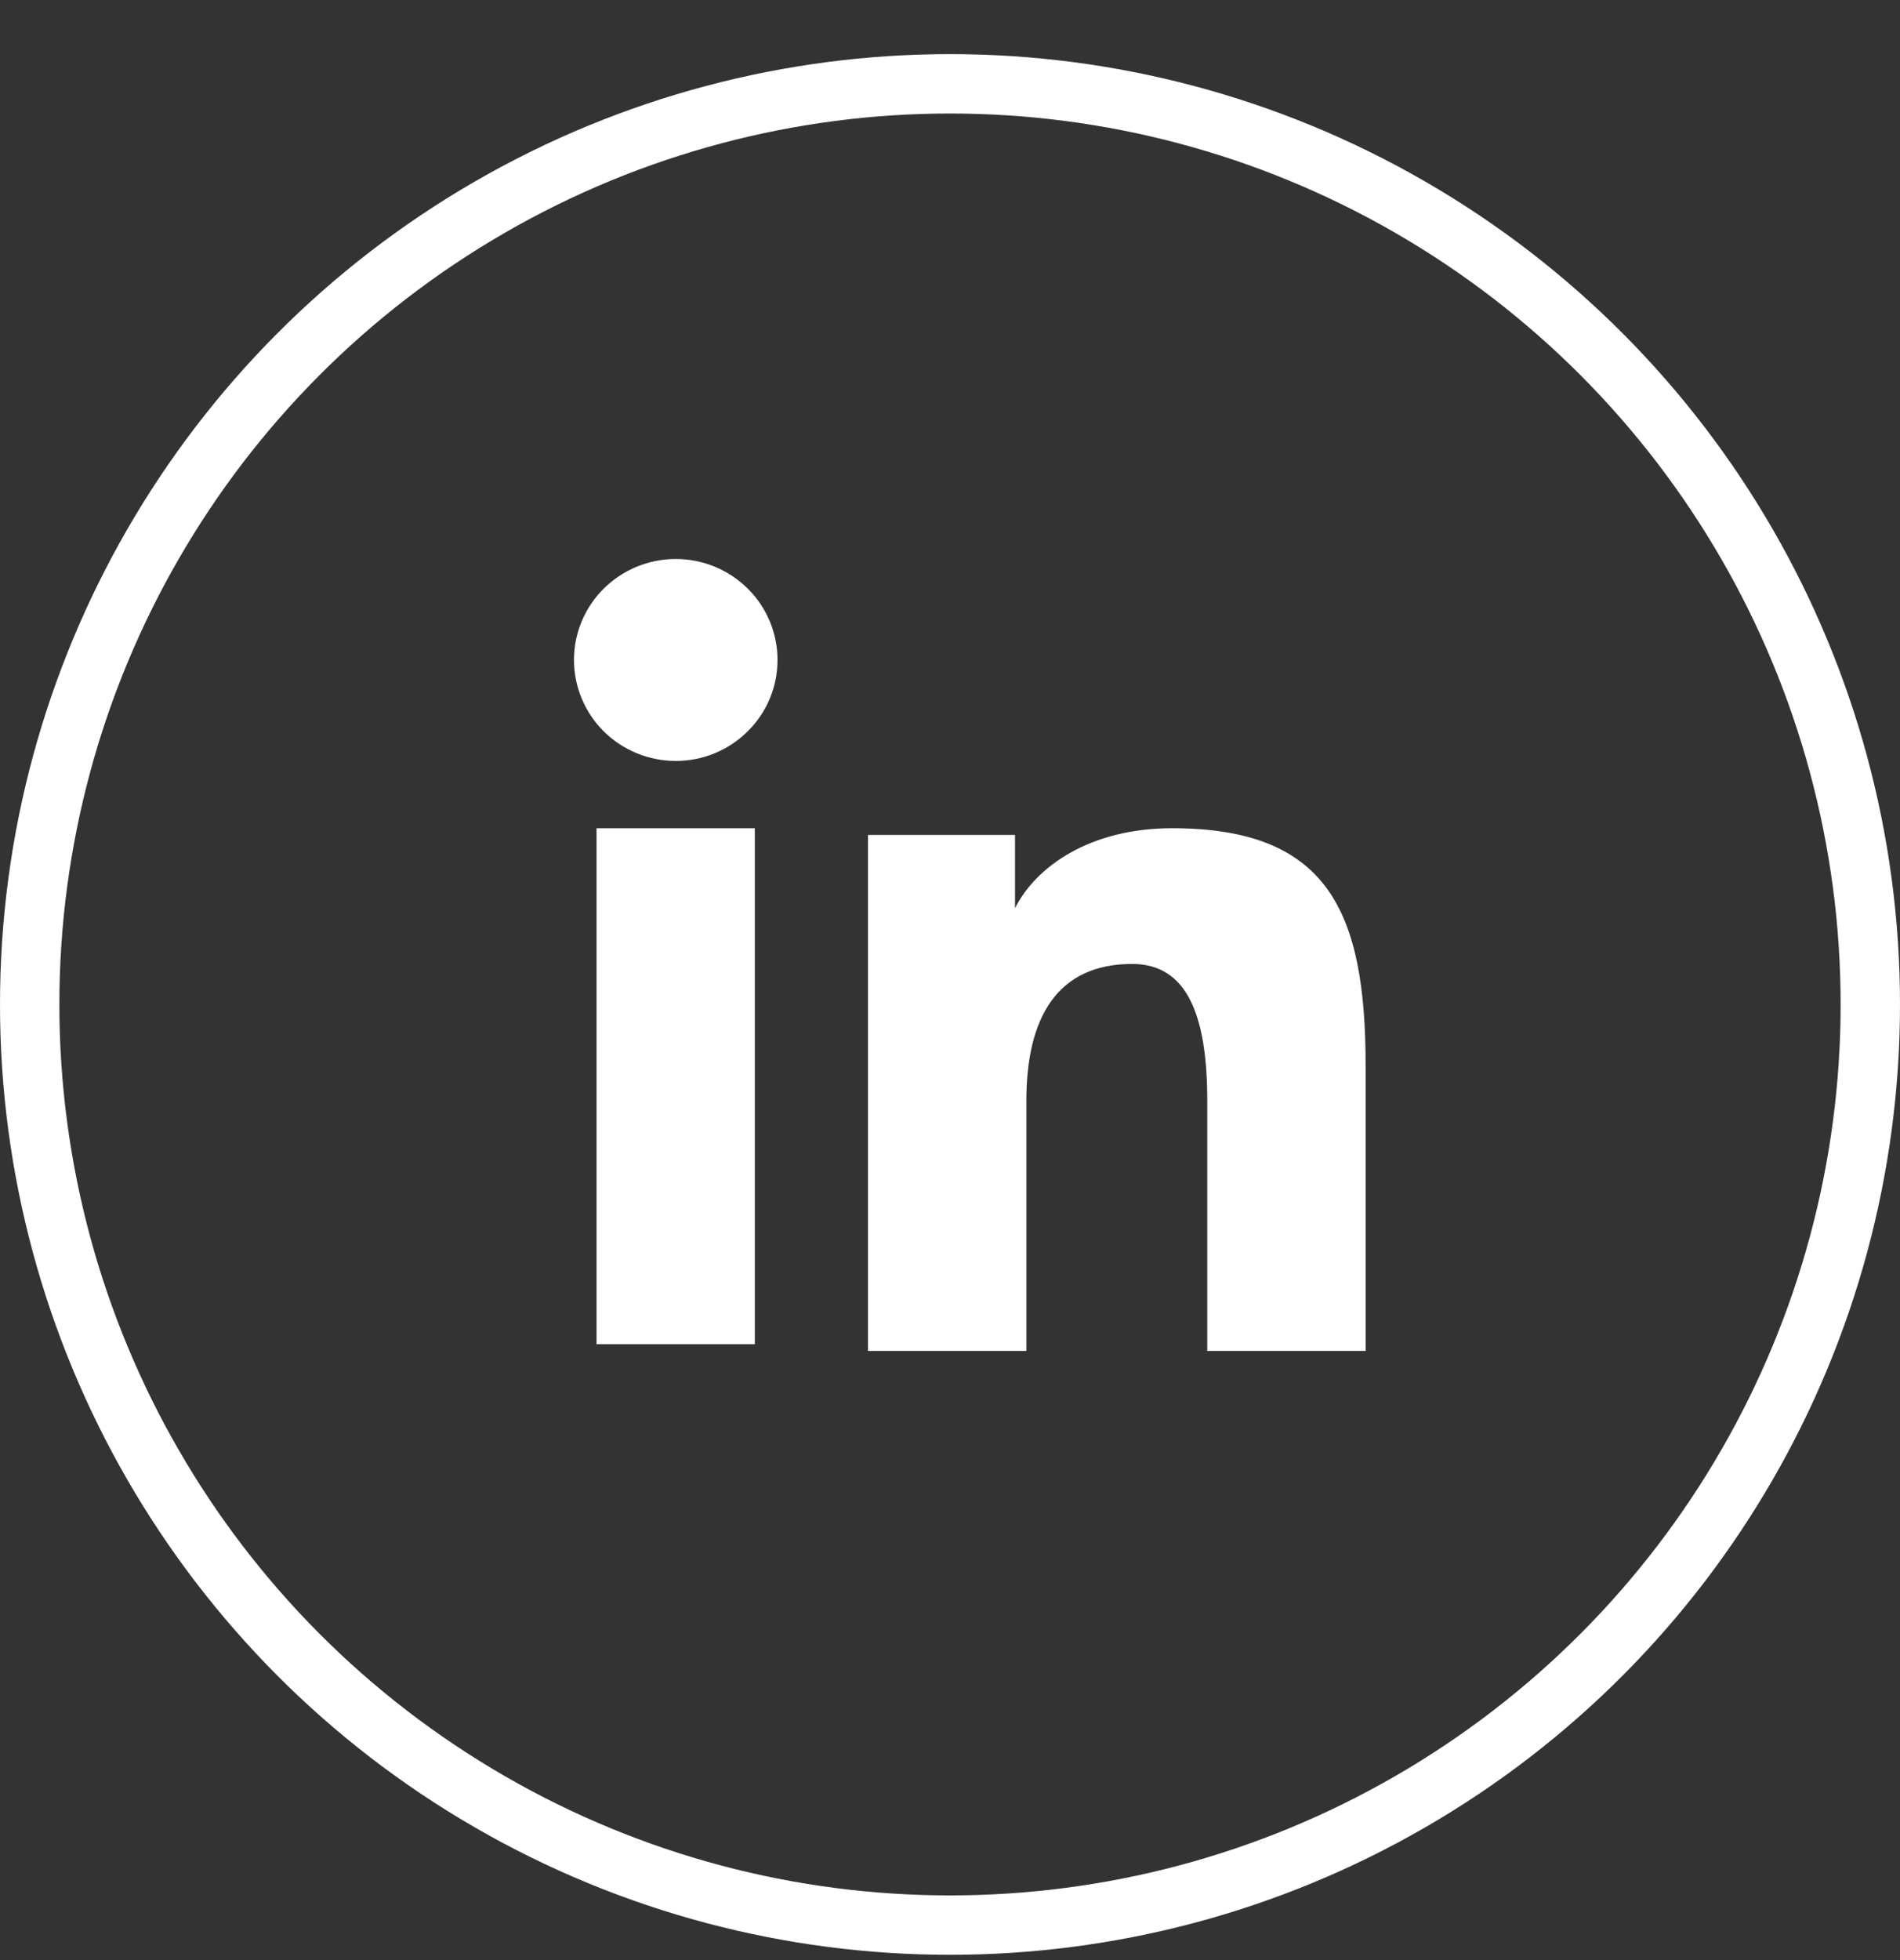 <svg xmlns="http://www.w3.org/2000/svg" width="32" height="33" viewBox="0 0 32 33" fill="none"><rect x="0" y="0" width="32" height="33" fill="#333333" stroke="none"/><circle cx="16" cy="16.911" r="15.5" stroke="white"></circle><path fill-rule="evenodd" clip-rule="evenodd" d="M14.619 14.057H17.095V15.29C17.452 14.581 18.367 13.944 19.741 13.944C22.375 13.944 23 15.356 23 17.947V22.744H20.333V18.537C20.333 17.061 19.977 16.229 19.069 16.229C17.809 16.229 17.286 17.126 17.286 18.536V22.744H14.619V14.057ZM10.047 22.631H12.713V13.944H10.047V22.631ZM13.095 11.111C13.095 11.335 13.051 11.556 12.965 11.762C12.879 11.968 12.752 12.155 12.593 12.312C12.271 12.633 11.835 12.812 11.38 12.811C10.926 12.811 10.491 12.632 10.168 12.313C10.009 12.156 9.884 11.968 9.798 11.762C9.711 11.556 9.667 11.335 9.667 11.111C9.667 10.66 9.847 10.228 10.169 9.909C10.491 9.59 10.927 9.411 11.381 9.411C11.835 9.411 12.271 9.59 12.593 9.909C12.915 10.228 13.095 10.66 13.095 11.111Z" fill="white"></path></svg>